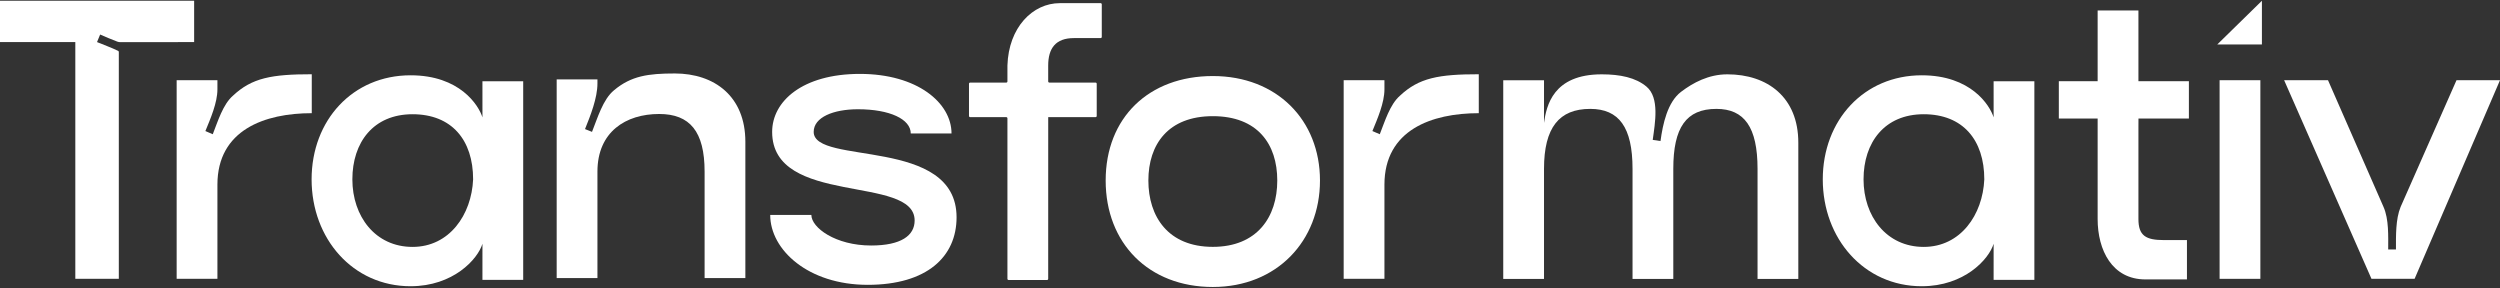<svg xmlns="http://www.w3.org/2000/svg" width="1249" height="144" viewBox="0 0 1249 144" fill="none"><rect x="0" y="0" width="1249" height="144" fill="#333333" stroke="none"/><path d="M0 0.379V21.021H37.629V139.302H59.358V25.955C59.358 25.728 59.231 25.517 59.029 25.42C55.514 23.709 51.705 22.371 48.475 21.025L50.029 17.25C52.64 18.369 55.577 19.679 58.605 20.794C59.104 20.976 59.631 21.066 60.162 21.066L96.99 21.025V0.383H0.004L0 0.379Z" fill="white"></path><path d="M155.758 37.096V56.546C132.285 56.546 108.622 64.882 108.622 92.267V139.3H88.256V40.072H108.622V44.637C108.622 51.384 105.13 59.323 102.61 65.474L106.295 67.063C108.816 60.714 111.34 52.179 116.381 47.812C125.884 38.88 135.78 37.096 155.758 37.096Z" fill="white"></path><path d="M205.138 143.002C176.236 143.002 155.676 119.19 155.676 89.615C155.676 60.041 176.236 37.619 205.138 37.619C229.677 37.619 239.113 52.528 241.031 58.634L241.023 40.595H261.389V139.824H241.023L241.031 121.785C238.677 129.549 226.403 142.998 205.138 142.998V143.002ZM206.109 123.354C224.537 123.354 235.593 107.277 236.37 89.615C236.37 69.967 225.702 57.069 206.109 57.069C186.516 57.069 176.042 71.159 176.042 89.615C176.042 108.072 187.487 123.354 206.109 123.354Z" fill="white"></path><path d="M960.122 143.002C931.22 143.002 910.66 119.19 910.66 89.615C910.66 60.041 931.22 37.619 960.122 37.619C984.661 37.619 994.097 52.528 996.015 58.634L996.007 40.595H1016.37V139.824H996.007L996.015 121.785C993.661 129.549 981.388 142.998 960.122 142.998V143.002ZM961.093 123.354C979.521 123.354 990.578 107.277 991.355 89.615C991.355 69.967 980.686 57.069 961.093 57.069C941.5 57.069 931.026 71.159 931.026 89.615C931.026 108.072 942.471 123.354 961.093 123.354Z" fill="white"></path><path d="M337.081 36.703C357.058 36.703 372.383 48.214 372.383 70.839V138.912H352.017V85.723C352.017 65.677 344.646 56.948 329.321 56.948C312.641 56.948 298.481 65.876 298.481 85.723V138.912H278.115V39.683H298.481V41.666C298.481 49.009 294.99 57.742 292.275 64.489L295.766 65.88C298.481 59.133 301.2 49.605 306.823 45.043C315.359 37.899 323.892 36.707 337.085 36.707L337.081 36.703Z" fill="white"></path><path d="M433.484 142.301C403.805 142.301 384.795 124.838 384.795 107.375H405.355C405.355 113.724 417.383 122.656 435.228 122.656C450.164 122.656 456.953 117.694 456.953 110.152C456.953 87.13 385.766 103.207 385.766 65.896C385.766 50.614 400.897 36.922 429.604 36.922C458.312 36.922 475.381 51.409 475.381 66.691H455.015C455.015 59.547 444.541 54.584 428.634 54.584C416.412 54.584 406.52 58.553 406.52 65.896C406.52 82.763 477.901 68.078 477.901 108.567C477.901 128.215 463.159 142.305 433.48 142.305L433.484 142.301Z" fill="white"></path><path d="M550.448 2.166V18.445C550.448 18.77 550.19 19.033 549.873 19.033H536.482C527.363 19.033 523.678 24.191 523.678 32.726V40.669C523.678 40.993 523.935 41.257 524.256 41.257H547.349C547.666 41.257 547.923 41.52 547.923 41.849V57.933C547.923 58.258 547.666 58.521 547.349 58.521H523.69L523.678 139.301C523.678 139.625 523.42 139.889 523.103 139.889H503.891C503.57 139.889 503.312 139.625 503.312 139.301V59.117C503.312 58.789 503.054 58.525 502.737 58.525H484.686C484.365 58.525 484.107 58.262 484.107 57.937V41.853C484.107 41.524 484.365 41.261 484.686 41.261H502.737C503.054 41.261 503.312 40.997 503.312 40.673V32.73C503.891 13.673 515.918 1.574 529.499 1.574H549.873C550.19 1.574 550.448 1.838 550.448 2.166Z" fill="white"></path><path d="M605.927 37.992C637.932 37.992 659.463 60.021 659.463 90.187C659.463 120.353 637.932 143.375 605.927 143.375C573.922 143.375 552.391 121.545 552.391 90.187C552.391 58.829 573.922 37.992 605.927 37.992ZM605.927 123.329C628.04 123.329 638.126 108.445 638.126 90.187C638.126 71.929 628.234 58.038 605.927 58.038C583.619 58.038 573.727 72.128 573.727 90.187C573.727 108.246 583.619 123.329 605.927 123.329Z" fill="white"></path><path d="M738.8 37.096V56.546C715.328 56.546 691.665 64.882 691.665 92.267V139.3H671.299V40.072H691.665V44.637C691.665 51.384 688.173 59.323 685.653 65.474L689.338 67.063C691.859 60.714 694.383 52.179 699.424 47.812C708.927 38.88 718.823 37.096 738.8 37.096Z" fill="white"></path><path d="M862.94 37.133C883.112 37.133 898.437 48.644 898.437 71.269V139.341H878.071V84.369C878.071 63.532 871.477 54.401 857.511 54.401C842.38 54.401 835.98 63.727 835.98 84.369V139.341H815.614V84.369C815.614 63.532 808.826 54.401 794.472 54.401C778.953 54.401 771.387 63.727 771.387 84.369V139.341H751.021V40.113H771.387C771.387 40.113 771.387 61.404 771.387 61.408C772.58 52.849 775.877 37.1 800.293 37.137C809.408 37.149 817.168 38.726 822.601 43.288C829.195 48.847 826.869 61.347 825.704 69.882L829.584 70.478C830.749 61.943 833.075 51.028 839.864 45.87C845.876 41.305 853.635 37.137 862.948 37.137L862.94 37.133Z" fill="white"></path><path d="M1068.36 63.617V109.43C1068.36 117.766 1072.04 119.947 1081.15 119.947H1092.6V139.596H1071.85C1055.16 139.596 1047.98 124.91 1047.98 109.43V59.217H1028.59V40.566H1047.98V5.234H1068.36V40.566H1093.57V59.217H1068.38L1068.36 63.617Z" fill="white"></path><path d="M1108.91 40.074H1129.28V139.303H1108.91V40.074Z" fill="white"></path><path d="M1190.81 103.383C1193.53 109.534 1193.14 118.069 1193.14 124.617H1197.02C1197.02 117.87 1196.82 109.534 1199.34 103.383L1227.27 40.074H1249L1206.33 139.303H1184.79L1141.15 40.074H1163.07L1190.81 103.383H1190.81Z" fill="white"></path><path d="M1130.05 0.383V22.213H1107.75L1130.05 0.383Z" fill="white"></path></svg>